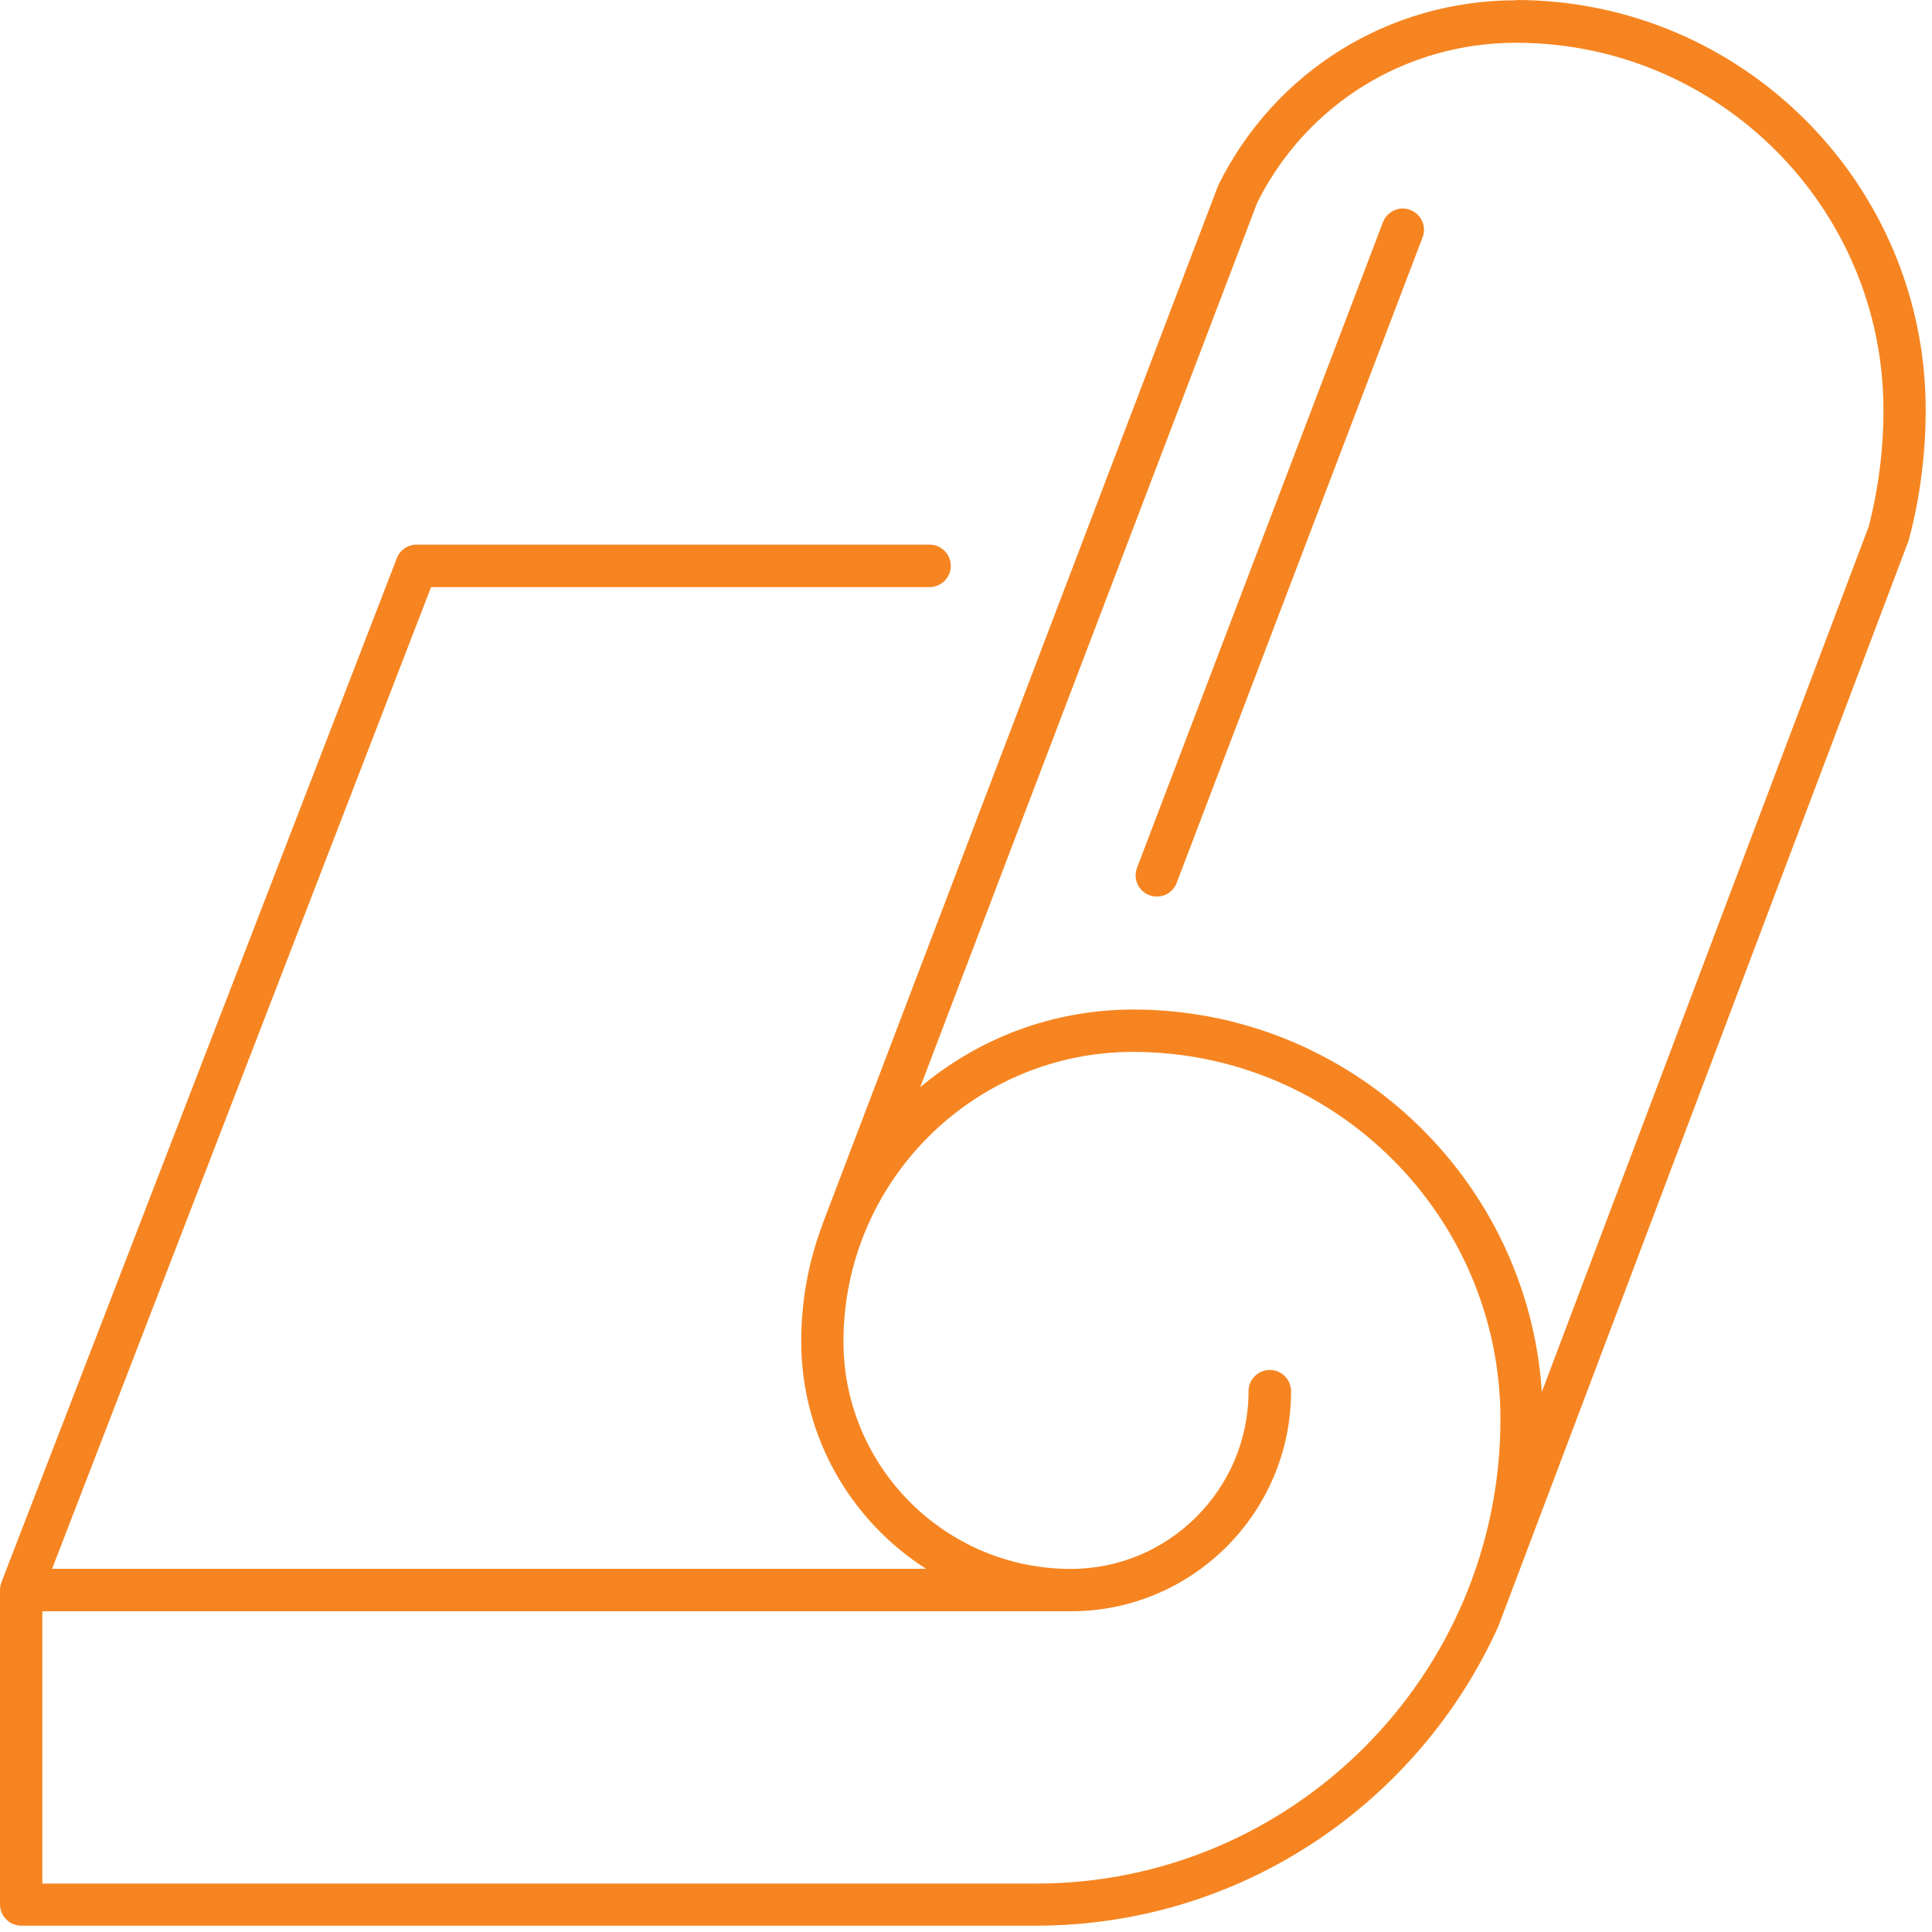 <?xml version="1.0" encoding="UTF-8"?>
<svg xmlns="http://www.w3.org/2000/svg" width="77" height="77" viewBox="0 0 77 77" fill="none">
  <path d="M60.42 0.011C55.366 0.011 50.824 2.827 48.569 7.352C48.558 7.374 48.542 7.428 48.537 7.428L32.78 48.79C32.78 48.79 32.78 48.806 32.775 48.817C32.23 50.263 31.933 51.827 31.933 53.462C31.933 57.264 33.918 60.614 36.907 62.524H2.077L17.18 23.4H37.047C37.511 23.4 37.894 23.022 37.894 22.553C37.894 22.084 37.516 21.706 37.047 21.706H16.603C16.253 21.706 15.94 21.922 15.816 22.245C15.816 22.245 0.049 63.085 0.059 63.058C0.07 63.031 0 63.203 0 63.36V75.901C0 76.365 0.378 76.748 0.847 76.748H41.292C49.486 76.748 56.552 71.839 59.719 64.811C59.724 64.795 76.052 21.587 76.052 21.587C76.063 21.561 76.074 21.534 76.079 21.506C76.527 19.823 76.748 18.081 76.748 16.328C76.748 7.325 69.423 0 60.42 0V0.011ZM41.292 75.07H1.688V64.217H42.684C47.523 64.217 51.455 60.285 51.455 55.447C51.455 54.983 51.077 54.6 50.608 54.6C50.139 54.6 49.761 54.977 49.761 55.447C49.761 59.352 46.584 62.529 42.679 62.529C37.678 62.529 33.616 58.462 33.616 53.467C33.616 47.102 38.795 41.923 45.16 41.923C53.23 41.923 59.8 48.488 59.8 56.563C59.8 66.769 51.498 75.07 41.292 75.07ZM74.456 21.043L61.45 55.474C60.889 46.978 53.801 40.235 45.165 40.235C41.934 40.235 38.973 41.4 36.675 43.331L50.112 8.064C52.086 4.137 56.035 1.705 60.425 1.705C68.495 1.705 75.065 8.269 75.065 16.344C75.065 17.941 74.86 19.521 74.461 21.053L74.456 21.043Z" fill="#F68521"></path>
  <path d="M56.207 8.366C55.77 8.199 55.285 8.42 55.117 8.857L45.316 34.587C45.149 35.024 45.37 35.51 45.807 35.677C45.904 35.715 46.007 35.731 46.109 35.731C46.449 35.731 46.767 35.526 46.897 35.186L56.698 9.456C56.865 9.019 56.644 8.534 56.207 8.366Z" fill="#F68521"></path>
</svg>
